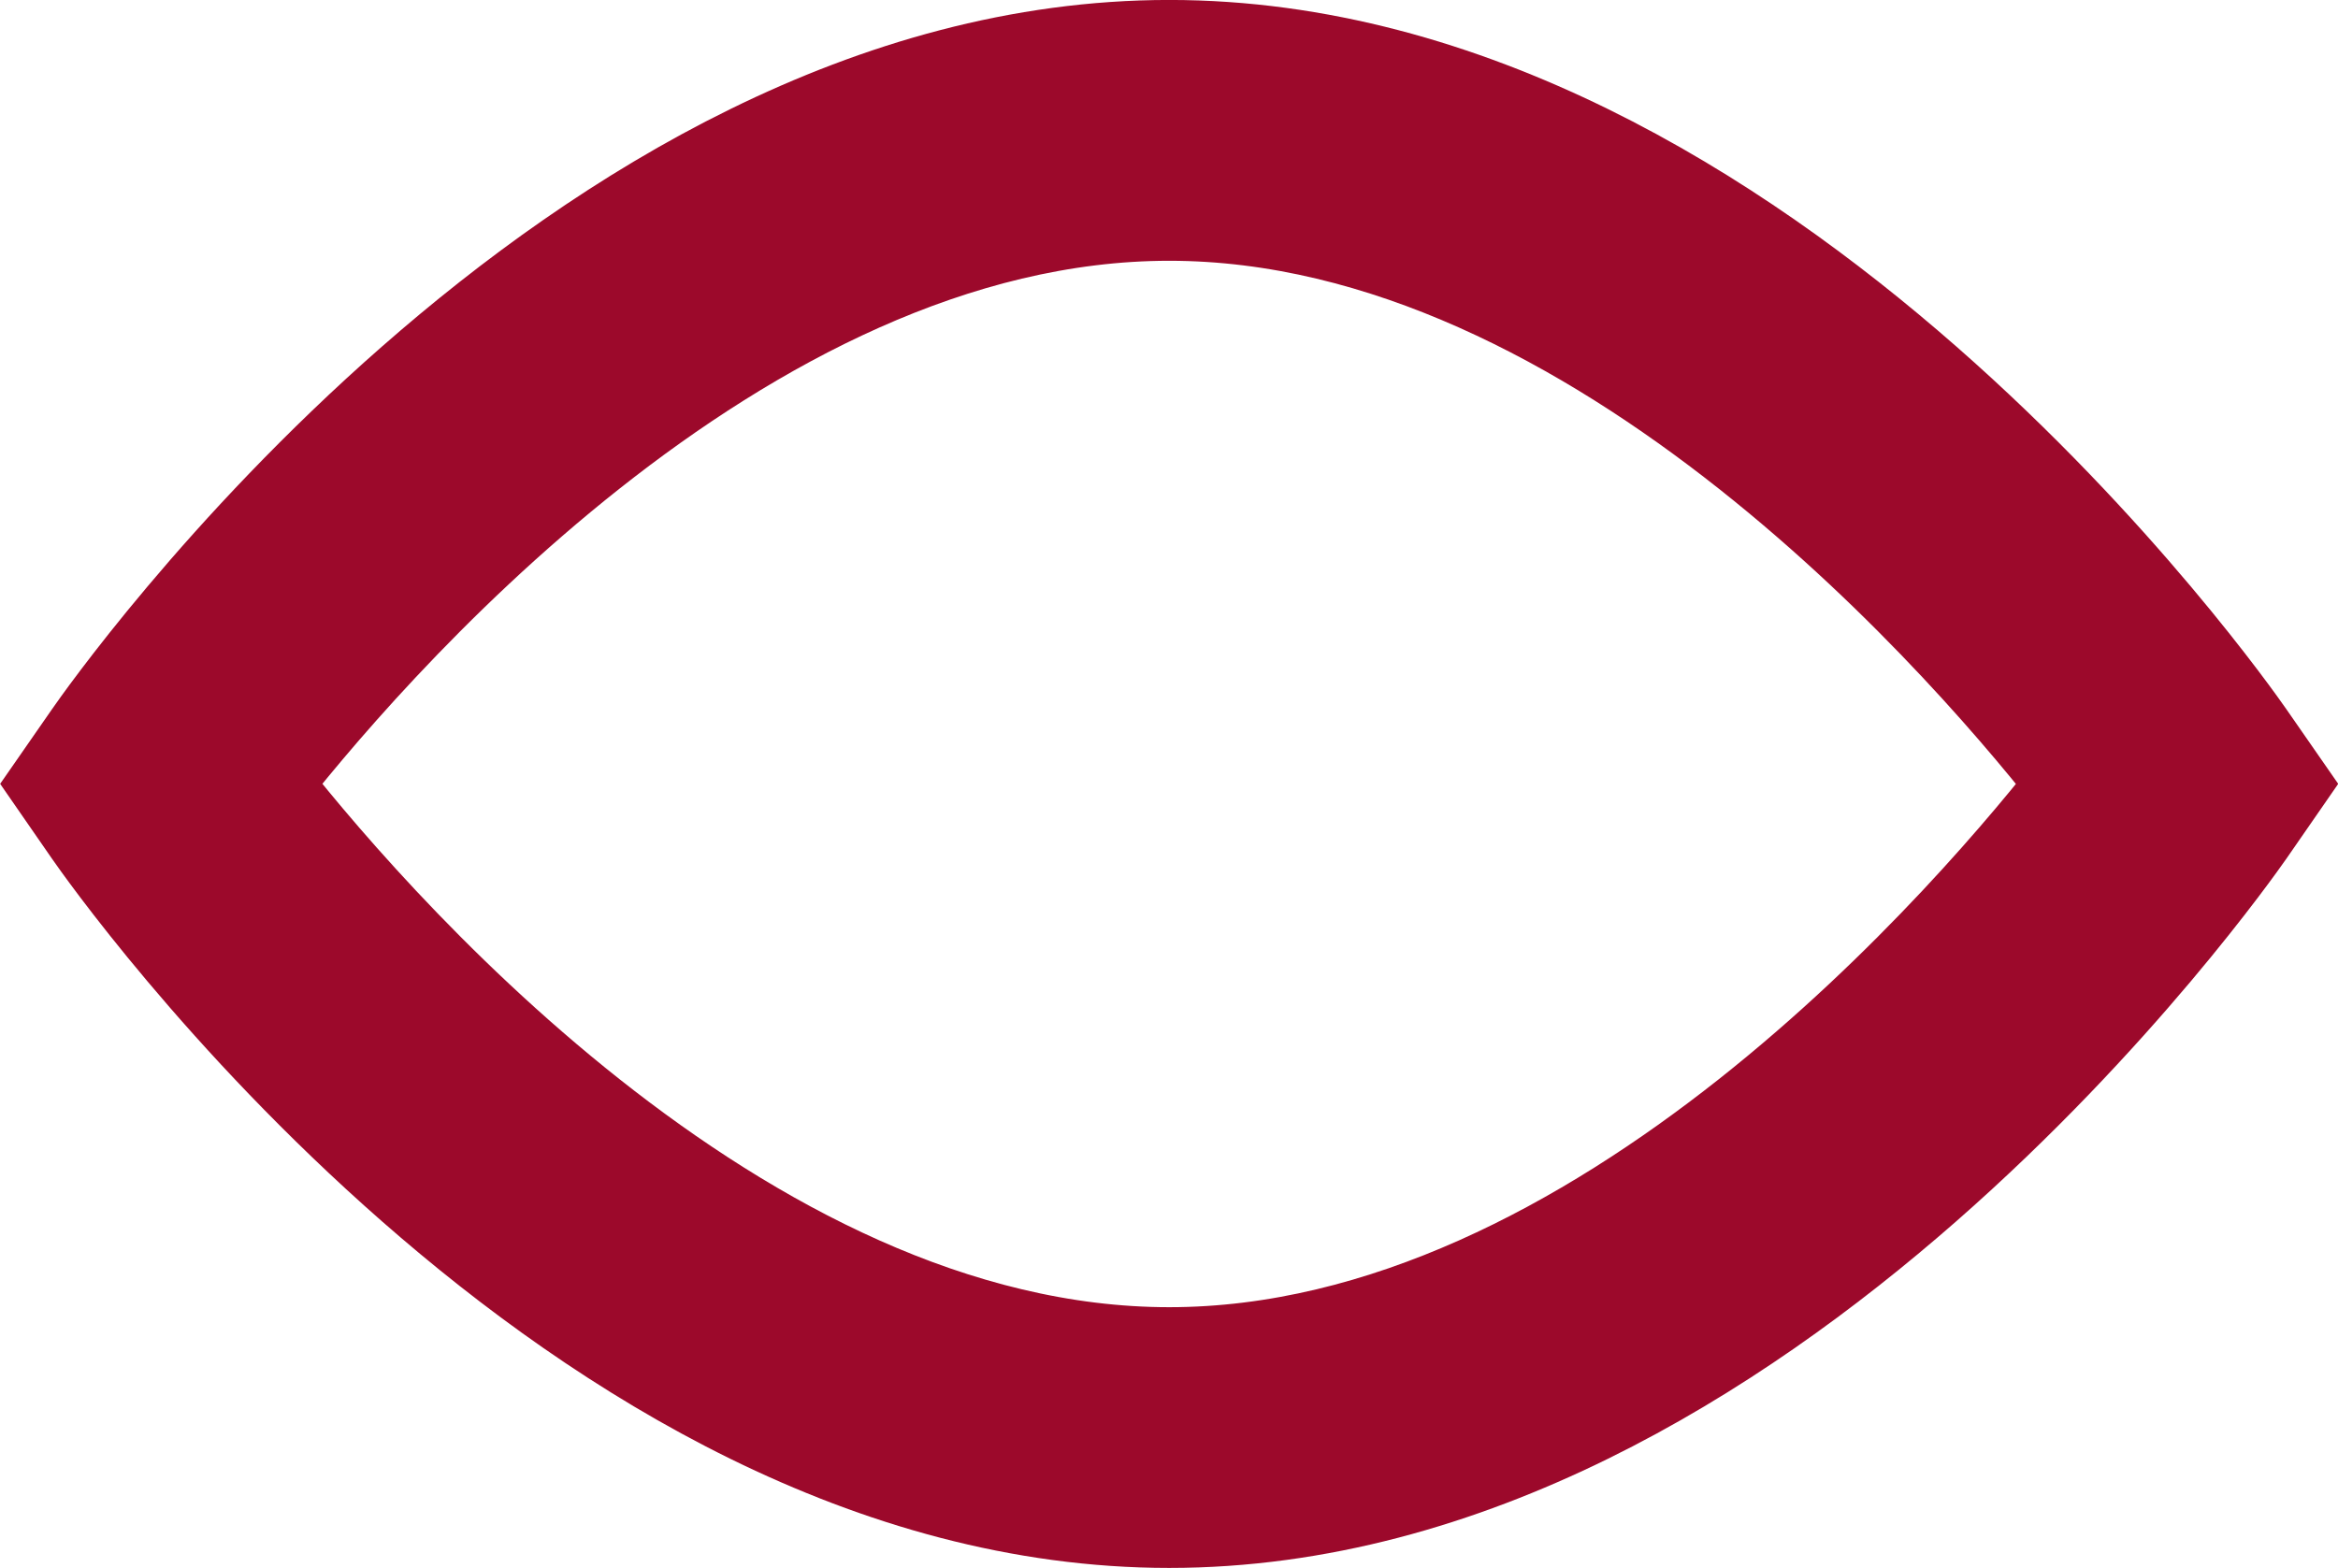 <svg xmlns="http://www.w3.org/2000/svg" width="56.65" height="38" viewBox="0 0 56.65 38">
  <path id="Pfad_1605" data-name="Pfad 1605" d="M579.1,674.2c-14.222,0-25.374-15.874-25.842-16.549l-.659-.952.659-.949c.467-.675,11.619-16.55,25.842-16.55s25.372,15.875,25.841,16.55l.659.949-.659.952C604.467,658.326,593.315,674.2,579.1,674.2Zm-22.433-17.5c2.568,3.32,11.791,14.181,22.433,14.181s19.865-10.862,22.433-14.181c-2.568-3.32-11.79-14.179-22.433-14.179S559.23,653.38,556.662,656.7Z" transform="translate(-550.77 -637.701)" fill="#9c092b" stroke="#9c092b" stroke-width="3"/>
</svg>
